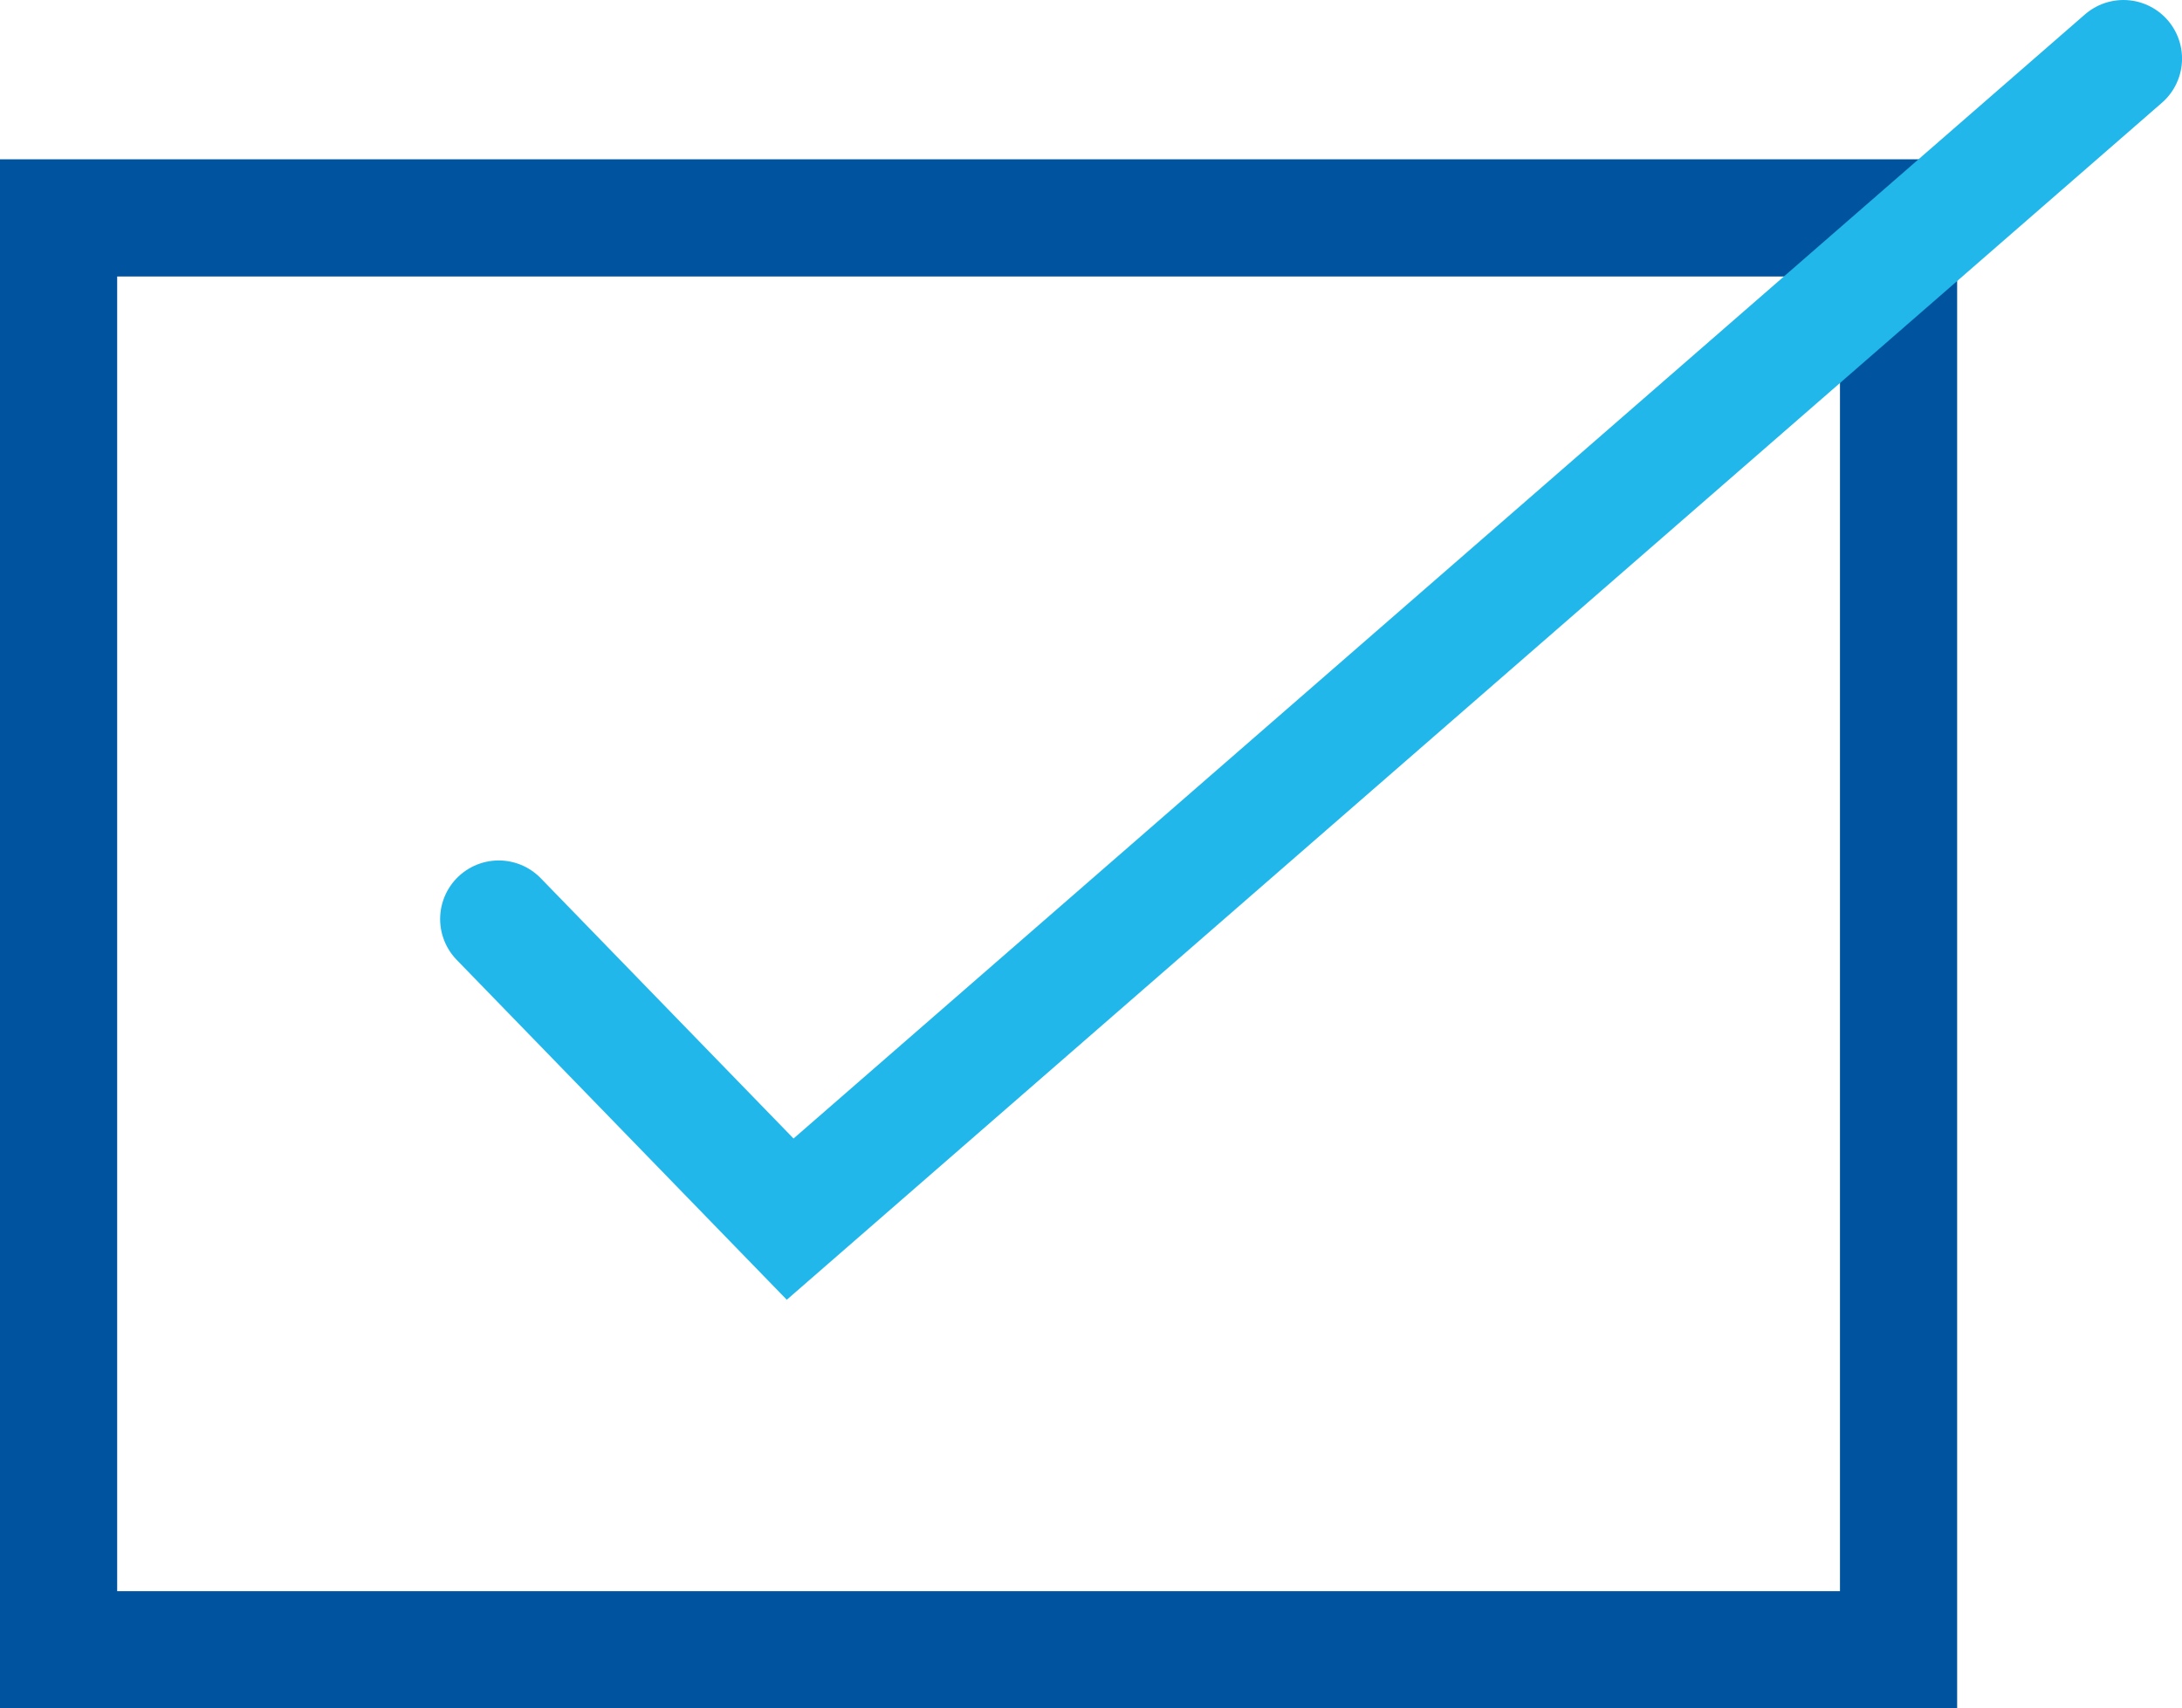 <svg xmlns="http://www.w3.org/2000/svg" width="74.488" height="58.32" viewBox="0 0 74.488 58.32">
  <g id="Group_433" data-name="Group 433" transform="translate(-283.303 -9094.125)">
    <g id="Group_321" data-name="Group 321" transform="translate(-664 2995)">
      <rect id="Rectangle_393" data-name="Rectangle 393" width="62.812" height="48.881" transform="translate(1012.115 6155.445) rotate(180)" fill="none" stroke="#00539f" stroke-linecap="round" stroke-miterlimit="10" stroke-width="4"/>
    </g>
    <path id="Path_798" data-name="Path 798" d="M6498.666,7975.5l9.949,10.245,45.515-39.62" transform="translate(-6198.338 1150)" fill="none" stroke="#21b7eb" stroke-linecap="round" stroke-width="4"/>
  </g>
</svg>
